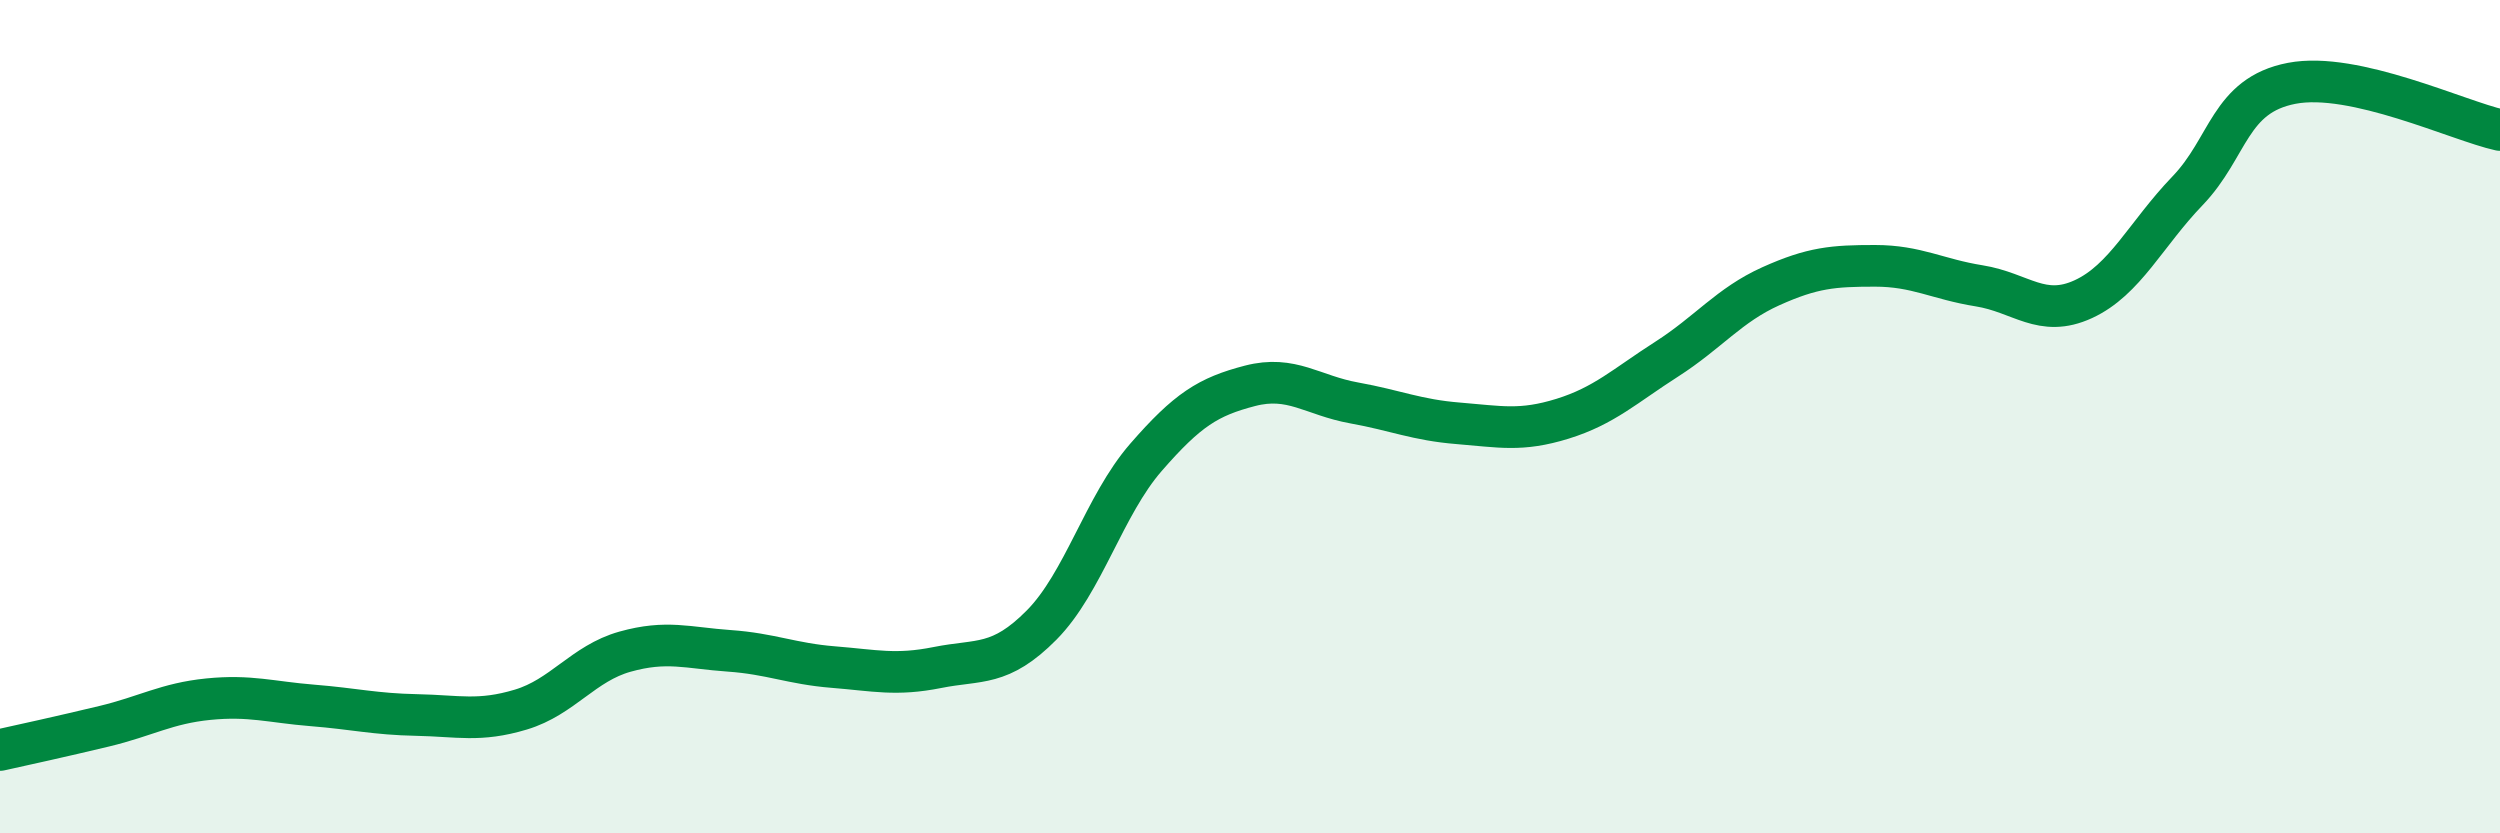 
    <svg width="60" height="20" viewBox="0 0 60 20" xmlns="http://www.w3.org/2000/svg">
      <path
        d="M 0,18 C 0.5,17.89 1.5,17.67 2.5,17.43 C 3.5,17.19 4,16.88 5,16.78 C 6,16.68 6.5,16.85 7.5,16.93 C 8.5,17.01 9,17.14 10,17.16 C 11,17.18 11.5,17.33 12.5,17.03 C 13.5,16.73 14,15.92 15,15.64 C 16,15.36 16.5,15.55 17.5,15.62 C 18.5,15.69 19,15.93 20,16.01 C 21,16.09 21.5,16.22 22.5,16.02 C 23.5,15.82 24,16.01 25,15 C 26,13.99 26.5,12.13 27.5,10.98 C 28.5,9.83 29,9.52 30,9.26 C 31,9 31.5,9.49 32.5,9.67 C 33.5,9.85 34,10.08 35,10.16 C 36,10.24 36.5,10.36 37.5,10.05 C 38.5,9.74 39,9.26 40,8.62 C 41,7.98 41.5,7.32 42.5,6.87 C 43.5,6.42 44,6.38 45,6.38 C 46,6.38 46.5,6.7 47.5,6.86 C 48.5,7.02 49,7.64 50,7.18 C 51,6.72 51.5,5.62 52.5,4.58 C 53.5,3.54 53.5,2.29 55,2 C 56.5,1.71 59,2.9 60,3.12L60 20L0 20Z"
        fill="#008740"
        opacity="0.1"
        stroke-linecap="round"
        stroke-linejoin="round"
      />
      <path
        d="M 0,18 C 0.5,17.89 1.5,17.67 2.5,17.43 C 3.5,17.19 4,16.88 5,16.78 C 6,16.68 6.5,16.85 7.5,16.93 C 8.5,17.01 9,17.14 10,17.16 C 11,17.18 11.5,17.33 12.5,17.03 C 13.5,16.73 14,15.92 15,15.64 C 16,15.36 16.5,15.55 17.5,15.62 C 18.5,15.69 19,15.93 20,16.01 C 21,16.09 21.5,16.22 22.5,16.02 C 23.5,15.82 24,16.01 25,15 C 26,13.99 26.5,12.13 27.5,10.98 C 28.5,9.83 29,9.52 30,9.26 C 31,9 31.5,9.49 32.5,9.67 C 33.5,9.85 34,10.08 35,10.16 C 36,10.24 36.5,10.36 37.5,10.05 C 38.5,9.74 39,9.26 40,8.62 C 41,7.98 41.5,7.32 42.5,6.87 C 43.5,6.42 44,6.38 45,6.38 C 46,6.38 46.5,6.7 47.5,6.86 C 48.5,7.02 49,7.64 50,7.18 C 51,6.72 51.5,5.62 52.5,4.58 C 53.5,3.54 53.5,2.29 55,2 C 56.5,1.71 59,2.9 60,3.12"
        stroke="#008740"
        stroke-width="1"
        fill="none"
        stroke-linecap="round"
        stroke-linejoin="round"
      />
    </svg>
  